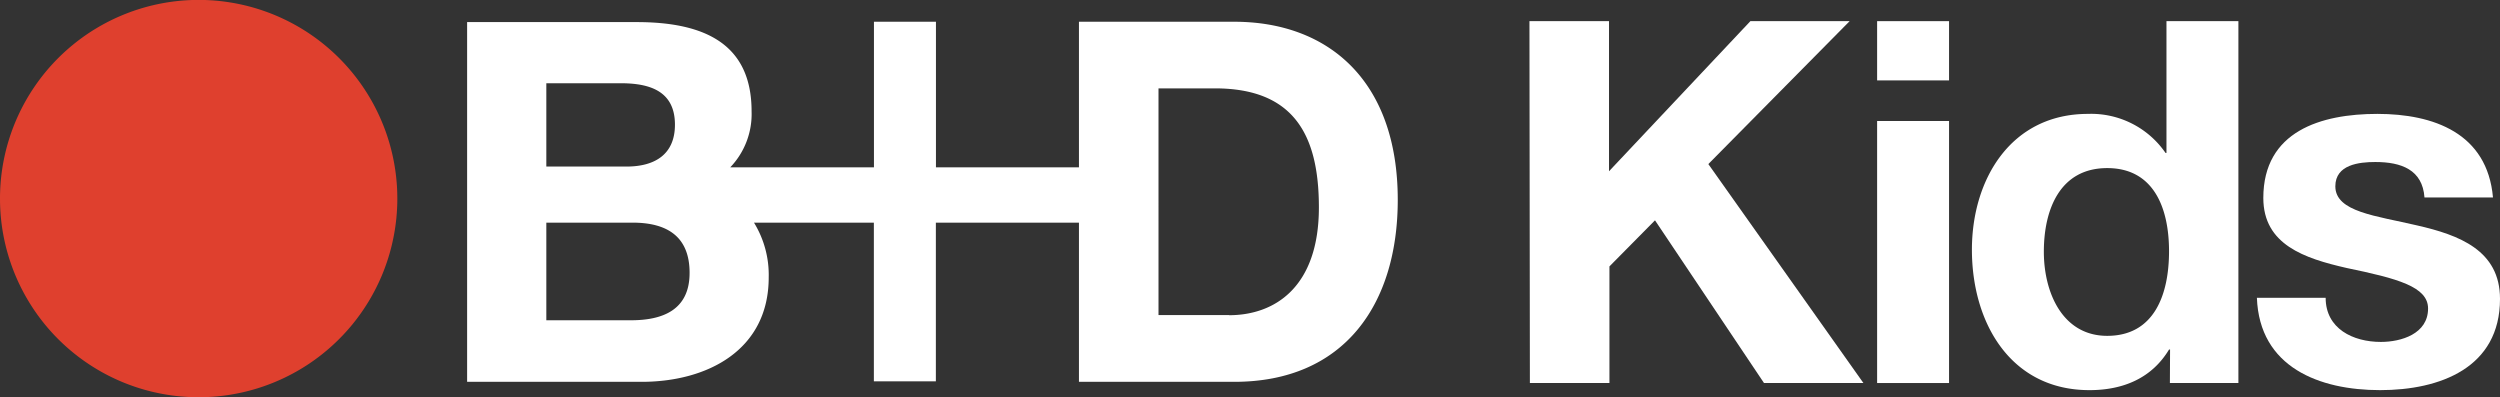 <svg xmlns="http://www.w3.org/2000/svg" viewBox="0 0 291.95 46.39"><rect x="0" y="0" width="291.95" height="46.39" fill="#333333" stroke="none"/><defs><style>.cls-1{fill:#df402e;}.cls-2{fill:#fff;}</style></defs><g id="Capa_2" data-name="Capa 2"><g id="TEXTO"><path class="cls-1" d="M23.2,46.39A23.2,23.2,0,1,0,0,23.2,23.19,23.19,0,0,0,23.2,46.39"/><path class="cls-2" d="M144.15,2.54H126v17h-16.7v-17h-7.24v17H85.28A9,9,0,0,0,87.77,13c0-7.83-5.42-10.42-13.42-10.42H54.55V44.59H74.94c7.59,0,14.83-3.65,14.83-12.2A11.66,11.66,0,0,0,88.05,26h14V44.53h7.24V26H126V44.59h18.14c12.85,0,19.09-9.07,19.09-21.25,0-14-8.19-20.8-19.09-20.8M63.8,9.72h8.66c3.29,0,6.36.83,6.36,4.84,0,3.52-2.41,4.89-5.65,4.89H63.8ZM80.53,31.88c0,4.34-3.18,5.52-6.83,5.52H63.8V26H73.87c3.95,0,6.66,1.55,6.66,5.86m63,4.93h-8.24V10.32h6.59c9.19,0,12.14,5.41,12.14,13.9,0,9.29-5.13,12.59-10.49,12.59"/><path class="cls-2" d="M178.61,2.47h9.29V20L204.41,2.47H216L199.5,19.16l18.11,25.57H206l-12.73-19-5.32,5.38V44.73h-9.29Z"/><path class="cls-2" d="M227.61,9.39h-8.4V2.47h8.4Zm-8.4,4.74h8.4v30.6h-8.4Z"/><path class="cls-2" d="M253.42,40.82h-.12c-2,3.32-5.32,4.74-9.29,4.74-9.23,0-13.73-7.88-13.73-16.4,0-8.23,4.56-15.86,13.55-15.86a10.54,10.54,0,0,1,9.06,4.56H253V2.47h8.4V44.73h-8Zm-7.34-21.19c-5.5,0-7.4,4.8-7.4,9.77,0,4.79,2.19,9.82,7.4,9.82,5.51,0,7.22-4.85,7.22-9.88S251.53,19.63,246.08,19.63Z"/><path class="cls-2" d="M271.59,34.78c0,3.61,3.2,5.15,6.45,5.15,2.37,0,5.51-.94,5.51-3.9,0-2.55-3.55-3.5-9.53-4.74-4.91-1.12-9.71-2.72-9.71-8.17,0-7.81,6.75-9.82,13.32-9.82s12.84,2.25,13.5,9.76h-8c-.23-3.25-2.72-4.14-5.74-4.14-1.89,0-4.67.3-4.67,2.84,0,3,4.79,3.44,9.53,4.56,4.91,1.12,9.7,2.9,9.7,8.58,0,8.05-7,10.66-14,10.66-7.11,0-14.09-2.67-14.39-10.78Z"/></g></g></svg>